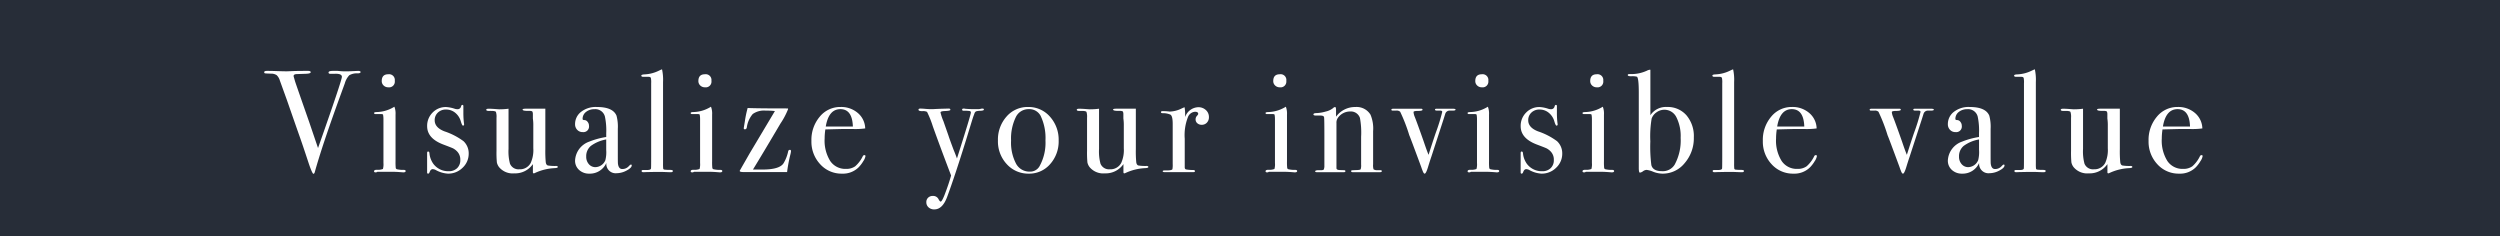 <svg xmlns="http://www.w3.org/2000/svg" width="348.107" height="32.863" viewBox="0 0 348.107 32.863"><rect x="0" y="0" width="348.107" height="32.863" fill="#808080" stroke="none"/><g transform="translate(0)"><rect width="348.107" height="32.863" transform="translate(0 0)" fill="#020b1b" opacity="0.7"/><g transform="translate(36.79 9.65)"><path d="M745.934,1005.168q0,.163-.383.182a2.11,2.11,0,0,0-1.191.263,2.735,2.735,0,0,0-.625,1.133l-.686,1.882q-2.482,6.82-3.491,10.462c-.04.162-.108.243-.2.243s-.33-.5-.666-1.513q-.909-2.765-1.413-4.157-.54-1.536-1.6-4.586l-.983-2.719a1.7,1.7,0,0,0-.444-.757,1.4,1.4,0,0,0-.807-.212q-.666-.02-.8-.04a.143.143,0,0,1-.131-.161q0-.182.4-.182h.182q.364,0,1.261.03t1.281.03c.068,0,.326-.01.777-.03s1.093-.03,1.927-.03h.283q.363,0,.363.184,0,.2-.726.22l-1.231.042q-.423.021-.423.273a.732.732,0,0,0,.039.168l.156.547q.041.162,1.974,5.685.323.951,1.231,3.623,3.322-9.431,3.322-9.915,0-.465-.99-.425h-.626c-.162,0-.242-.059-.242-.179q0-.224.605-.224h.686q.565.06.827.06h.646l1.332-.06Q745.934,1005.006,745.934,1005.168Z" transform="translate(-732.515 -1004.784)" fill="#fff"/><path d="M789.973,1020.1q0,.182-.343.182.019,0-.484-.04-.606-.04-1.009-.04h-2.1a.38.38,0,0,1-.242.08q-.222,0-.222-.149,0-.214.4-.214a1.873,1.873,0,0,0,.837-.111,2.418,2.418,0,0,0,.071-.837v-6.114a3.525,3.525,0,0,0-.051-.6q-.03-.091-.252-.091H785.8c-.148,0-.222-.047-.222-.141s.112-.129.338-.141a4.817,4.817,0,0,0,2.29-.628l.2-.118a2.646,2.646,0,0,1,.159,1.107v6.483a7.64,7.64,0,0,0,.03.946.243.243,0,0,0,.212.181,3.7,3.7,0,0,0,.888.08Q789.973,1019.934,789.973,1020.1Zm-1.513-12.571a.8.8,0,0,1-.908.908.9.9,0,0,1-.646-.252.823.823,0,0,1-.262-.616q0-.948.908-.948A.8.8,0,0,1,788.46,1007.524Z" transform="translate(-770.279 -1005.93)" fill="#fff"/><path d="M816.985,1028.16a2.661,2.661,0,0,1-.852,1.992,2.832,2.832,0,0,1-2.034.819,3.93,3.93,0,0,1-1.663-.484,1,1,0,0,0-.461-.141q-.281,0-.421.383-.08.242-.22.242c-.094,0-.14-.054-.14-.161v-2.7c0-.148.047-.222.142-.222s.168.075.181.224a3.021,3.021,0,0,0,.525,1.464,2.576,2.576,0,0,0,2.159,1.057,1.624,1.624,0,0,0,1.171-.425,1.5,1.5,0,0,0,.444-1.132,1.624,1.624,0,0,0-.5-1.254,2.182,2.182,0,0,0-.515-.374q-.232-.111-1.362-.536-2.24-.85-2.24-2.548a2.6,2.6,0,0,1,.761-1.9,2.543,2.543,0,0,1,1.882-.768,4.607,4.607,0,0,1,1.2.242,1.252,1.252,0,0,0,.36.06.485.485,0,0,0,.521-.4c.04-.134.1-.2.18-.2s.14.054.14.161v.969a11.378,11.378,0,0,0,.1,1.554v.04a.143.143,0,0,1-.161.161q-.121,0-.3-.61a2.357,2.357,0,0,0-.777-1.181,1.982,1.982,0,0,0-1.281-.448,1.568,1.568,0,0,0-1.13.425,1.421,1.421,0,0,0-.444,1.072q0,1.011,1.352,1.537a9.412,9.412,0,0,1,2.664,1.375A2.311,2.311,0,0,1,816.985,1028.16Z" transform="translate(-788.512 -1016.442)" fill="#fff"/><path d="M849.721,1031.388q0,.141-.444.161a7.267,7.267,0,0,0-2.765.686.326.326,0,0,1-.141.041q-.121,0-.121-.161v-1.13a2.991,2.991,0,0,1-2.583,1.291,2.47,2.47,0,0,1-2.122-.862,1.616,1.616,0,0,1-.311-.661,14.589,14.589,0,0,1-.05-1.623v-4.589a2.218,2.218,0,0,0-.081-.822c-.054-.08-.236-.126-.545-.14H840.3q-.545.04-.545-.161,0-.141.343-.142.363,0,1.049.054c.229.018.363.027.4.027a9.926,9.926,0,0,0,1.312-.081v5.6a6.6,6.6,0,0,0,.2,2.049,1.275,1.275,0,0,0,1.312.784,1.687,1.687,0,0,0,1.574-.884,4.354,4.354,0,0,0,.363-2.049v-3.113a6.389,6.389,0,0,0-.06-1.025v-.663c-.014-.2-.057-.318-.131-.351a1.308,1.308,0,0,0-.454-.05q-.848.02-.848-.181c0-.08.141-.12.424-.12h2.744v5.63a16.306,16.306,0,0,0,.06,1.836q.06.383.309.444a6.263,6.263,0,0,0,1.127.061Q849.722,1031.247,849.721,1031.388Z" transform="translate(-808.839 -1017.787)" fill="#fff"/><path d="M890.553,1030.569q0,.343-.712.716a2.963,2.963,0,0,1-1.375.373,1.3,1.3,0,0,1-1.446-1.432,2.5,2.5,0,0,1-2.369,1.493,2.029,2.029,0,0,1-1.425-.514,1.71,1.71,0,0,1-.562-1.322,2.936,2.936,0,0,1,1.979-2.623,10.926,10.926,0,0,1,2.359-.646v-.5a9.426,9.426,0,0,0-.182-2.341,1.377,1.377,0,0,0-1.453-1.029,1.82,1.82,0,0,0-1.181.384,1.2,1.2,0,0,0-.474.969c0,.108.082.161.246.161a.57.57,0,0,1,.444.242.842.842,0,0,1,.2.545.781.781,0,0,1-.879.888,1,1,0,0,1-.759-.313,1.105,1.105,0,0,1-.3-.8,2.145,2.145,0,0,1,.747-1.635,3.31,3.31,0,0,1,2.3-.746q2.22,0,2.724,1.21a5.982,5.982,0,0,1,.181,1.836v3.773q0,.929.02,1.09.1.727.585.726a1.192,1.192,0,0,0,.928-.4c.134-.148.235-.222.3-.222S890.553,1030.488,890.553,1030.569ZM887,1028.43v-1.473a5.1,5.1,0,0,0-2.138.9,1.856,1.856,0,0,0-.646,1.483,1.536,1.536,0,0,0,.368,1.06,1.186,1.186,0,0,0,.925.414,1.545,1.545,0,0,0,1.372-.969A4.468,4.468,0,0,0,887,1028.43Z" transform="translate(-839.379 -1017.19)" fill="#fff"/><path d="M919.05,1018.381q0,.182-.262.182h-.243q-.04,0-1.069-.041h-.626q-.162,0-1.614.03c-.081.007-.162.01-.242.01-.2.013-.3-.043-.3-.17,0-.088.074-.133.222-.133h.525q.564,0,.565-.242.02-.121.02-1.574v-10.271a2.986,2.986,0,0,0-.04-.726q-.06-.162-.323-.162h-.726q-.283,0-.283-.172,0-.152.5-.171a4.974,4.974,0,0,0,1.8-.444l.424-.2.161-.061a6.786,6.786,0,0,1,.141,1.776v11.321a6.581,6.581,0,0,0,.02.716.19.19,0,0,0,.141.151,5.51,5.51,0,0,0,.747.04Q919.05,1018.24,919.05,1018.381Z" transform="translate(-862.146 -1004.236)" fill="#fff"/><path d="M942.92,1020.1q0,.182-.343.182.02,0-.485-.04-.6-.04-1.009-.04h-2.1a.381.381,0,0,1-.242.08c-.149,0-.222-.05-.222-.149,0-.142.134-.214.4-.214a1.873,1.873,0,0,0,.837-.111,2.42,2.42,0,0,0,.071-.837v-6.114a3.533,3.533,0,0,0-.05-.6q-.031-.091-.252-.091h-.787c-.149,0-.222-.047-.222-.141s.112-.129.338-.141a4.816,4.816,0,0,0,2.29-.628l.2-.118a2.644,2.644,0,0,1,.159,1.107v6.483a7.761,7.761,0,0,0,.03.946.244.244,0,0,0,.212.181,3.689,3.689,0,0,0,.888.08Q942.92,1019.934,942.92,1020.1Zm-1.513-12.571a.8.8,0,0,1-.908.908.9.9,0,0,1-.646-.252.821.821,0,0,1-.263-.616q0-.948.908-.948A.8.8,0,0,1,941.406,1007.524Z" transform="translate(-879.135 -1005.93)" fill="#fff"/><path d="M969.324,1028.94a2.64,2.64,0,0,1-.08.444,20.505,20.505,0,0,0-.464,2.462h-6.054q-.544,0-.545-.161a.434.434,0,0,1,.061-.12q.443-.783,1.331-2.33l3.511-5.884a10.092,10.092,0,0,0-1.271-.06,2.711,2.711,0,0,0-1.816.474,3.609,3.609,0,0,0-.827,1.886c-.04.162-.128.242-.262.242a.142.142,0,0,1-.161-.161q0-.02.141-.868a15.565,15.565,0,0,1,.4-1.937q1.412.06,5.348.06h.262a.226.226,0,0,1,.021.1,10.419,10.419,0,0,1-1.066,2.009q-2.376,4.038-3.826,6.4.546,0,1.313,0,2.4,0,2.951-.881a5.37,5.37,0,0,0,.647-1.683.237.237,0,0,1,.242-.18Q969.324,1028.758,969.324,1028.94Z" transform="translate(-895.974 -1017.538)" fill="#fff"/><path d="M1004.356,1029.278a1.785,1.785,0,0,1-.313.716,4.445,4.445,0,0,1-.636.837,3.1,3.1,0,0,1-2.32.888,3.978,3.978,0,0,1-3.037-1.312,4.586,4.586,0,0,1-1.221-3.249,4.991,4.991,0,0,1,1.16-3.37,3.661,3.661,0,0,1,2.9-1.352,3.543,3.543,0,0,1,2.4.837,2.9,2.9,0,0,1,1.029,2.149,10.266,10.266,0,0,1-1.715.081h-1.413q-.142,0-2.421.06a8.38,8.38,0,0,0-.1,1.267,5.357,5.357,0,0,0,.777,3.126,2.526,2.526,0,0,0,2.189,1.1,2.1,2.1,0,0,0,1.292-.363,4.438,4.438,0,0,0,1.049-1.392.246.246,0,0,1,.222-.161Q1004.356,1029.136,1004.356,1029.278Zm-1.755-4.117q-.081-2.421-1.736-2.422-1.634,0-2.038,2.422Z" transform="translate(-920.634 -1017.19)" fill="#fff"/><path d="M1057.66,1023.35q0,.144-.484.165a2.043,2.043,0,0,0-.615.083.579.579,0,0,0-.232.349l-.141.37-.162.5q-.283.929-.847,2.764-1.595,5.126-2.643,7.951-.647,1.714-1.776,1.715a1.144,1.144,0,0,1-.8-.283.934.934,0,0,1-.313-.726.828.828,0,0,1,.252-.626.907.907,0,0,1,.656-.242.828.828,0,0,1,.787.444q.181.343.3.343.181,0,.565-.989.564-1.473.888-2.643-1.494-3.914-2.543-6.841a13.528,13.528,0,0,0-.807-2.018,1.26,1.26,0,0,0-.656-.1q-.534,0-.534-.2,0-.161.262-.161c.148,0,.377.013.686.04s.545.04.706.04h.364q.423-.026,1.17-.054l1.029-.027q.222,0,.222.171,0,.15-.747.172-.625.02-.625.2a7.15,7.15,0,0,0,.411,1.232q.159.465.339.97l.352,1.005q.138.445.731,2.024.207.485.457,1.173,1.935-6.075,1.935-6.378a.2.2,0,0,0-.152-.223,5.02,5.02,0,0,0-.863-.041c-.136,0-.2-.054-.2-.162s.081-.142.242-.142a.411.411,0,0,1,.161.027q.686.054,1.13.054h.565a1.716,1.716,0,0,0,.474-.04.8.8,0,0,1,.272-.04Q1057.66,1023.207,1057.66,1023.35Z" transform="translate(-957.452 -1017.738)" fill="#fff"/><path d="M1095.372,1027.118a4.717,4.717,0,0,1-1.19,3.279,3.83,3.83,0,0,1-2.966,1.322,4.019,4.019,0,0,1-3.067-1.322,4.626,4.626,0,0,1-1.231-3.279,4.815,4.815,0,0,1,1.2-3.35,3.868,3.868,0,0,1,3-1.331,3.939,3.939,0,0,1,3.037,1.342A4.777,4.777,0,0,1,1095.372,1027.118Zm-1.836-.02a7.162,7.162,0,0,0-.686-3.451,1.783,1.783,0,0,0-1.7-.908,1.95,1.95,0,0,0-1.766,1.161,6.759,6.759,0,0,0-.636,3.219,6.246,6.246,0,0,0,.676,3.178,2.1,2.1,0,0,0,1.887,1.14,1.507,1.507,0,0,0,1.372-.706A6.724,6.724,0,0,0,1093.536,1027.1Z" transform="translate(-984.752 -1017.19)" fill="#fff"/><path d="M1134.966,1031.388q0,.141-.444.161a7.267,7.267,0,0,0-2.765.686.325.325,0,0,1-.141.041q-.121,0-.121-.161v-1.13a2.991,2.991,0,0,1-2.583,1.291,2.471,2.471,0,0,1-2.122-.862,1.618,1.618,0,0,1-.311-.661,14.518,14.518,0,0,1-.05-1.623v-4.589a2.22,2.22,0,0,0-.081-.822c-.054-.08-.235-.126-.545-.14h-.262q-.545.04-.545-.161,0-.141.343-.142.363,0,1.049.054c.229.018.363.027.4.027a9.924,9.924,0,0,0,1.311-.081v5.6a6.593,6.593,0,0,0,.2,2.049,1.275,1.275,0,0,0,1.311.784,1.687,1.687,0,0,0,1.574-.884,4.354,4.354,0,0,0,.363-2.049v-3.113a6.377,6.377,0,0,0-.06-1.025v-.663c-.014-.2-.057-.318-.131-.351a1.31,1.31,0,0,0-.454-.05q-.847.02-.848-.181c0-.08.142-.12.424-.12h2.744v5.63a16.241,16.241,0,0,0,.06,1.836q.059.383.309.444a6.271,6.271,0,0,0,1.127.061Q1134.965,1031.247,1134.966,1031.388Z" transform="translate(-1011.855 -1017.787)" fill="#fff"/><path d="M1172.345,1023.948a1.08,1.08,0,0,1-.283.767.95.95,0,0,1-.726.3.887.887,0,0,1-.605-.212.68.68,0,0,1-.242-.535.7.7,0,0,1,.181-.485c.121-.134.182-.229.182-.282q0-.3-.444-.3a1.148,1.148,0,0,0-.969.7,6.876,6.876,0,0,0-.464,3.052v3.975q0,.241.172.3a5.1,5.1,0,0,0,1.039.08c.148.027.222.081.222.161s-.088.142-.262.142h-3.915c-.215,0-.323-.041-.323-.121s.087-.121.262-.121h.283q.685,0,.807-.162a3.354,3.354,0,0,0,.04-.75v-5.577q0-1.116-.333-1.288a2.593,2.593,0,0,0-1.059-.193q-.242,0-.242-.141c0-.094.067-.142.2-.142h.141q.3,0,.606.03a2.229,2.229,0,0,1,.262.03,3.96,3.96,0,0,0,1.654-.424l.263-.121.161-.061a5.907,5.907,0,0,1,.08.969v.4a2,2,0,0,1,1.816-1.372,1.511,1.511,0,0,1,1.069.394A1.282,1.282,0,0,1,1172.345,1023.948Z" transform="translate(-1040.8 -1017.289)" fill="#fff"/><path d="M1220.6,1020.1c0,.121-.115.182-.343.182q.02,0-.484-.04-.606-.04-1.009-.04h-2.1a.378.378,0,0,1-.242.08q-.222,0-.222-.149,0-.214.4-.214a1.875,1.875,0,0,0,.838-.111,2.416,2.416,0,0,0,.071-.837v-6.114a3.547,3.547,0,0,0-.051-.6q-.03-.091-.252-.091h-.787c-.148,0-.222-.047-.222-.141s.112-.129.338-.141a4.819,4.819,0,0,0,2.29-.628l.2-.118a2.646,2.646,0,0,1,.159,1.107v6.483a7.629,7.629,0,0,0,.031.946.242.242,0,0,0,.212.181,3.692,3.692,0,0,0,.888.08Q1220.6,1019.934,1220.6,1020.1Zm-1.513-12.571a.8.8,0,0,1-.908.908.9.9,0,0,1-.646-.252.822.822,0,0,1-.262-.616q0-.948.907-.948A.8.8,0,0,1,1219.091,1007.524Z" transform="translate(-1076.77 -1005.93)" fill="#fff"/><path d="M1248.829,1031.367q0,.151-.3.151h-3.713q-.262,0-.262-.141a.116.116,0,0,1,.111-.121q.111-.02.777-.04.383-.02.444-.111a1.838,1.838,0,0,0,.06-.654v-3.865a11.327,11.327,0,0,0-.162-2.617,1.333,1.333,0,0,0-1.372-.906,2.072,2.072,0,0,0-1.7.886,1.162,1.162,0,0,0-.2.725v6.281q0,.242.431.262l.616.02q.2,0,.2.141t-.242.141h-3.673q-.3,0-.3-.123t.363-.159h.5c.2,0,.323-.047.363-.141l.061-.3v-4.387q0-2.294-.041-2.536t-.5-.242h-.585c-.269,0-.4-.05-.4-.15q0-.193.423-.193a5.44,5.44,0,0,0,1.312-.222,2.494,2.494,0,0,0,.989-.464.515.515,0,0,1,.282-.161q.142,0,.142.383v.968a3.271,3.271,0,0,1,2.7-1.352,2.263,2.263,0,0,1,2.1,1.069,4.96,4.96,0,0,1,.363,2.3v4.6a1.918,1.918,0,0,0,.061.706.913.913,0,0,0,.585.121h.363C1248.761,1031.235,1248.829,1031.279,1248.829,1031.367Z" transform="translate(-1093.21 -1017.19)" fill="#fff"/><path d="M1285.9,1023.393q0,.14-.383.14h-.485a.627.627,0,0,0-.565.444l-.242.769-1.7,5.219q-.141.4-.4,1.234-.323,1.112-.525,1.112-.141,0-.282-.383-.1-.242-.2-.545-1.635-4.42-1.655-4.4a23.39,23.39,0,0,0-1.271-3.287.712.712,0,0,0-.565-.163h-.464c-.134,0-.2-.043-.2-.131s.094-.131.283-.131h3.854q.2,0,.2.142,0,.162-.626.162t-.625.162a2.1,2.1,0,0,0,.17.668q.325.807,1.261,3.467.4,1.192.662,1.818.566-1.8,1.012-3.1a25.911,25.911,0,0,0,.891-2.876q0-.182-.3-.182h-.444c-.175,0-.262-.047-.262-.14s.081-.122.242-.122h2.018Q1285.9,1023.25,1285.9,1023.393Z" transform="translate(-1120.014 -1017.781)" fill="#fff"/><path d="M1318.182,1020.1q0,.182-.343.182.02,0-.484-.04-.606-.04-1.009-.04h-2.1a.379.379,0,0,1-.242.08c-.148,0-.222-.05-.222-.149q0-.214.4-.214a1.873,1.873,0,0,0,.837-.111,2.416,2.416,0,0,0,.071-.837v-6.114a3.525,3.525,0,0,0-.051-.6q-.03-.091-.252-.091h-.787c-.148,0-.222-.047-.222-.141s.112-.129.338-.141a4.817,4.817,0,0,0,2.29-.628l.2-.118a2.647,2.647,0,0,1,.159,1.107v6.483a7.639,7.639,0,0,0,.03.946.243.243,0,0,0,.212.181,3.7,3.7,0,0,0,.888.08Q1318.182,1019.934,1318.182,1020.1Zm-1.514-12.571a.8.8,0,0,1-.908.908.9.9,0,0,1-.646-.252.822.822,0,0,1-.262-.616q0-.948.908-.948A.8.8,0,0,1,1316.669,1007.524Z" transform="translate(-1146.219 -1005.93)" fill="#fff"/><path d="M1345.194,1028.16a2.66,2.66,0,0,1-.852,1.992,2.832,2.832,0,0,1-2.034.819,3.929,3.929,0,0,1-1.663-.484,1,1,0,0,0-.461-.141q-.281,0-.421.383c-.053.161-.127.242-.22.242s-.14-.054-.14-.161v-2.7c0-.148.047-.222.141-.222s.168.075.181.224a3.024,3.024,0,0,0,.525,1.464,2.577,2.577,0,0,0,2.159,1.057,1.623,1.623,0,0,0,1.17-.425,1.494,1.494,0,0,0,.444-1.132,1.624,1.624,0,0,0-.5-1.254,2.181,2.181,0,0,0-.515-.374q-.232-.111-1.362-.536-2.24-.85-2.24-2.548a2.6,2.6,0,0,1,.761-1.9,2.542,2.542,0,0,1,1.882-.768,4.606,4.606,0,0,1,1.2.242,1.251,1.251,0,0,0,.36.06.485.485,0,0,0,.521-.4c.04-.134.1-.2.181-.2s.14.054.14.161v.969a11.418,11.418,0,0,0,.1,1.554v.04a.143.143,0,0,1-.161.161q-.121,0-.3-.61a2.354,2.354,0,0,0-.777-1.181,1.982,1.982,0,0,0-1.282-.448,1.567,1.567,0,0,0-1.13.425,1.421,1.421,0,0,0-.444,1.072q0,1.011,1.352,1.537a9.411,9.411,0,0,1,2.664,1.375A2.312,2.312,0,0,1,1345.194,1028.16Z" transform="translate(-1164.453 -1016.442)" fill="#fff"/><path d="M1373.691,1020.1q0,.182-.343.182c.013,0-.148-.014-.484-.04q-.605-.04-1.009-.04h-2.1a.379.379,0,0,1-.242.08c-.149,0-.222-.05-.222-.149q0-.214.4-.214a1.875,1.875,0,0,0,.838-.111,2.42,2.42,0,0,0,.07-.837v-6.114a3.531,3.531,0,0,0-.05-.6c-.02-.061-.1-.091-.252-.091h-.786c-.149,0-.222-.047-.222-.141s.113-.129.338-.141a4.816,4.816,0,0,0,2.289-.628l.2-.118a2.648,2.648,0,0,1,.159,1.107v6.483a7.723,7.723,0,0,0,.03.946.244.244,0,0,0,.212.181,3.693,3.693,0,0,0,.888.08Q1373.691,1019.934,1373.691,1020.1Zm-1.513-12.571a.8.8,0,0,1-.908.908.9.9,0,0,1-.646-.252.821.821,0,0,1-.262-.616q0-.948.908-.948A.8.8,0,0,1,1372.178,1007.524Z" transform="translate(-1185.726 -1005.93)" fill="#fff"/><path d="M1400.333,1013.87a5.28,5.28,0,0,1-1.271,3.572,3.915,3.915,0,0,1-3.068,1.473,3.674,3.674,0,0,1-1.312-.262,3.329,3.329,0,0,0-.928-.263.934.934,0,0,0-.5.192.9.9,0,0,1-.424.192q-.162,0-.161-.666v-10.493q0-2.038-.262-2.2a2.587,2.587,0,0,0-.787-.061c-.323,0-.485-.053-.485-.161s.074-.142.222-.142h.283a5.149,5.149,0,0,0,2.139-.464,1.24,1.24,0,0,1,.424-.142h.081v6.336a2.581,2.581,0,0,1,2.3-1.15,3.464,3.464,0,0,1,2.724,1.16A4.469,4.469,0,0,1,1400.333,1013.87Zm-1.836.092a5.855,5.855,0,0,0-.6-2.919,1.855,1.855,0,0,0-2.748-.675,1.766,1.766,0,0,0-.689.875,14.886,14.886,0,0,0-.183,3.181,20.258,20.258,0,0,0,.142,3.3q.223.846,1.48.845a1.933,1.933,0,0,0,1.764-.906A7.037,7.037,0,0,0,1398.5,1013.961Z" transform="translate(-1201.27 -1004.385)" fill="#fff"/><path d="M1436.41,1018.381q0,.182-.263.182h-.242q-.041,0-1.07-.041h-.625q-.162,0-1.615.03c-.08.007-.161.01-.242.01-.2.013-.3-.043-.3-.17,0-.088.074-.133.222-.133h.524q.565,0,.565-.242.02-.121.021-1.574v-10.271a2.986,2.986,0,0,0-.04-.726q-.061-.162-.323-.162h-.727c-.188,0-.282-.057-.282-.172s.168-.159.5-.171a4.975,4.975,0,0,0,1.8-.444l.424-.2.162-.061a6.786,6.786,0,0,1,.141,1.776v11.321a6.646,6.646,0,0,0,.02.716.19.19,0,0,0,.141.151,5.514,5.514,0,0,0,.747.04Q1436.41,1018.24,1436.41,1018.381Z" transform="translate(-1230.365 -1004.236)" fill="#fff"/><path d="M1463.9,1029.278a1.791,1.791,0,0,1-.312.716,4.461,4.461,0,0,1-.636.837,3.1,3.1,0,0,1-2.32.888,3.978,3.978,0,0,1-3.037-1.312,4.586,4.586,0,0,1-1.221-3.249,4.99,4.99,0,0,1,1.161-3.37,3.66,3.66,0,0,1,2.9-1.352,3.545,3.545,0,0,1,2.4.837,2.9,2.9,0,0,1,1.029,2.149,10.267,10.267,0,0,1-1.715.081h-1.413q-.141,0-2.421.06a8.4,8.4,0,0,0-.1,1.267,5.357,5.357,0,0,0,.777,3.126,2.526,2.526,0,0,0,2.189,1.1,2.1,2.1,0,0,0,1.292-.363,4.435,4.435,0,0,0,1.049-1.392.247.247,0,0,1,.222-.161C1463.842,1029.136,1463.9,1029.183,1463.9,1029.278Zm-1.755-4.117q-.081-2.421-1.736-2.422-1.634,0-2.038,2.422Z" transform="translate(-1247.701 -1017.19)" fill="#fff"/><path d="M1516.9,1023.393q0,.14-.383.14h-.484a.627.627,0,0,0-.565.444l-.242.769-1.7,5.219q-.141.4-.4,1.234-.323,1.112-.524,1.112-.142,0-.283-.383-.1-.242-.2-.545-1.634-4.42-1.654-4.4a23.461,23.461,0,0,0-1.271-3.287.712.712,0,0,0-.565-.163h-.464c-.134,0-.2-.043-.2-.131s.094-.131.283-.131h3.854c.134,0,.2.047.2.142s-.209.162-.625.162-.625.054-.625.162a2.1,2.1,0,0,0,.17.668q.325.807,1.261,3.467.4,1.192.662,1.818.566-1.8,1.012-3.1a25.874,25.874,0,0,0,.891-2.876q0-.182-.3-.182h-.444c-.175,0-.262-.047-.262-.14s.081-.122.242-.122h2.018Q1516.9,1023.25,1516.9,1023.393Z" transform="translate(-1284.418 -1017.781)" fill="#fff"/><path d="M1553.647,1030.569q0,.343-.713.716a2.962,2.962,0,0,1-1.375.373,1.305,1.305,0,0,1-1.446-1.432,2.5,2.5,0,0,1-2.369,1.493,2.029,2.029,0,0,1-1.426-.514,1.71,1.71,0,0,1-.562-1.322,2.936,2.936,0,0,1,1.979-2.623,10.926,10.926,0,0,1,2.359-.646v-.5a9.42,9.42,0,0,0-.182-2.341,1.376,1.376,0,0,0-1.453-1.029,1.819,1.819,0,0,0-1.18.384,1.2,1.2,0,0,0-.475.969c0,.108.083.161.247.161a.57.57,0,0,1,.444.242.842.842,0,0,1,.2.545.78.78,0,0,1-.879.888,1,1,0,0,1-.759-.313,1.105,1.105,0,0,1-.3-.8,2.147,2.147,0,0,1,.747-1.635,3.311,3.311,0,0,1,2.3-.746q2.219,0,2.724,1.21a5.978,5.978,0,0,1,.182,1.836v3.773q0,.929.02,1.09.1.727.585.726a1.192,1.192,0,0,0,.928-.4q.2-.222.3-.222T1553.647,1030.569Zm-3.551-2.139v-1.473a5.1,5.1,0,0,0-2.138.9,1.857,1.857,0,0,0-.647,1.483,1.534,1.534,0,0,0,.368,1.06,1.186,1.186,0,0,0,.925.414,1.546,1.546,0,0,0,1.372-.969A4.486,4.486,0,0,0,1550.1,1028.43Z" transform="translate(-1311.321 -1017.19)" fill="#fff"/><path d="M1582.145,1018.381c0,.121-.088.182-.262.182h-.242q-.041,0-1.07-.041h-.626q-.162,0-1.614.03c-.081.007-.161.01-.242.01-.2.013-.3-.043-.3-.17,0-.088.074-.133.222-.133h.525q.564,0,.565-.242.02-.121.02-1.574v-10.271a2.982,2.982,0,0,0-.04-.726q-.06-.162-.323-.162h-.726c-.189,0-.283-.057-.283-.172s.168-.159.5-.171a4.976,4.976,0,0,0,1.8-.444l.424-.2.161-.061a6.786,6.786,0,0,1,.141,1.776v11.321a6.6,6.6,0,0,0,.021.716.189.189,0,0,0,.141.151,5.507,5.507,0,0,0,.746.04Q1582.145,1018.24,1582.145,1018.381Z" transform="translate(-1334.088 -1004.236)" fill="#fff"/><path d="M1610.254,1031.388q0,.141-.444.161a7.269,7.269,0,0,0-2.765.686.326.326,0,0,1-.141.041q-.121,0-.121-.161v-1.13a2.991,2.991,0,0,1-2.582,1.291,2.471,2.471,0,0,1-2.122-.862,1.618,1.618,0,0,1-.311-.661,14.6,14.6,0,0,1-.05-1.623v-4.589a2.217,2.217,0,0,0-.081-.822c-.054-.08-.235-.126-.545-.14h-.262q-.545.04-.545-.161,0-.141.343-.142.363,0,1.049.054c.229.018.363.027.4.027a9.922,9.922,0,0,0,1.311-.081v5.6a6.593,6.593,0,0,0,.2,2.049,1.275,1.275,0,0,0,1.312.784,1.686,1.686,0,0,0,1.574-.884,4.348,4.348,0,0,0,.363-2.049v-3.113a6.386,6.386,0,0,0-.061-1.025v-.663c-.014-.2-.057-.318-.131-.351a1.309,1.309,0,0,0-.454-.05q-.847.02-.848-.181c0-.08.141-.12.424-.12h2.745v5.63a16.222,16.222,0,0,0,.06,1.836c.039.256.143.4.309.444a6.268,6.268,0,0,0,1.127.061Q1610.253,1031.247,1610.254,1031.388Z" transform="translate(-1350.13 -1017.787)" fill="#fff"/><path d="M1650.231,1029.278a1.787,1.787,0,0,1-.313.716,4.45,4.45,0,0,1-.636.837,3.1,3.1,0,0,1-2.32.888,3.978,3.978,0,0,1-3.037-1.312,4.587,4.587,0,0,1-1.221-3.249,4.992,4.992,0,0,1,1.16-3.37,3.661,3.661,0,0,1,2.9-1.352,3.543,3.543,0,0,1,2.4.837,2.9,2.9,0,0,1,1.029,2.149,10.264,10.264,0,0,1-1.715.081h-1.413q-.142,0-2.421.06a8.365,8.365,0,0,0-.1,1.267,5.357,5.357,0,0,0,.777,3.126,2.526,2.526,0,0,0,2.189,1.1,2.1,2.1,0,0,0,1.292-.363,4.431,4.431,0,0,0,1.049-1.392.246.246,0,0,1,.222-.161C1650.177,1029.136,1650.231,1029.183,1650.231,1029.278Zm-1.755-4.117q-.081-2.421-1.736-2.422-1.634,0-2.038,2.422Z" transform="translate(-1380.321 -1017.19)" fill="#fff"/></g></g></svg>